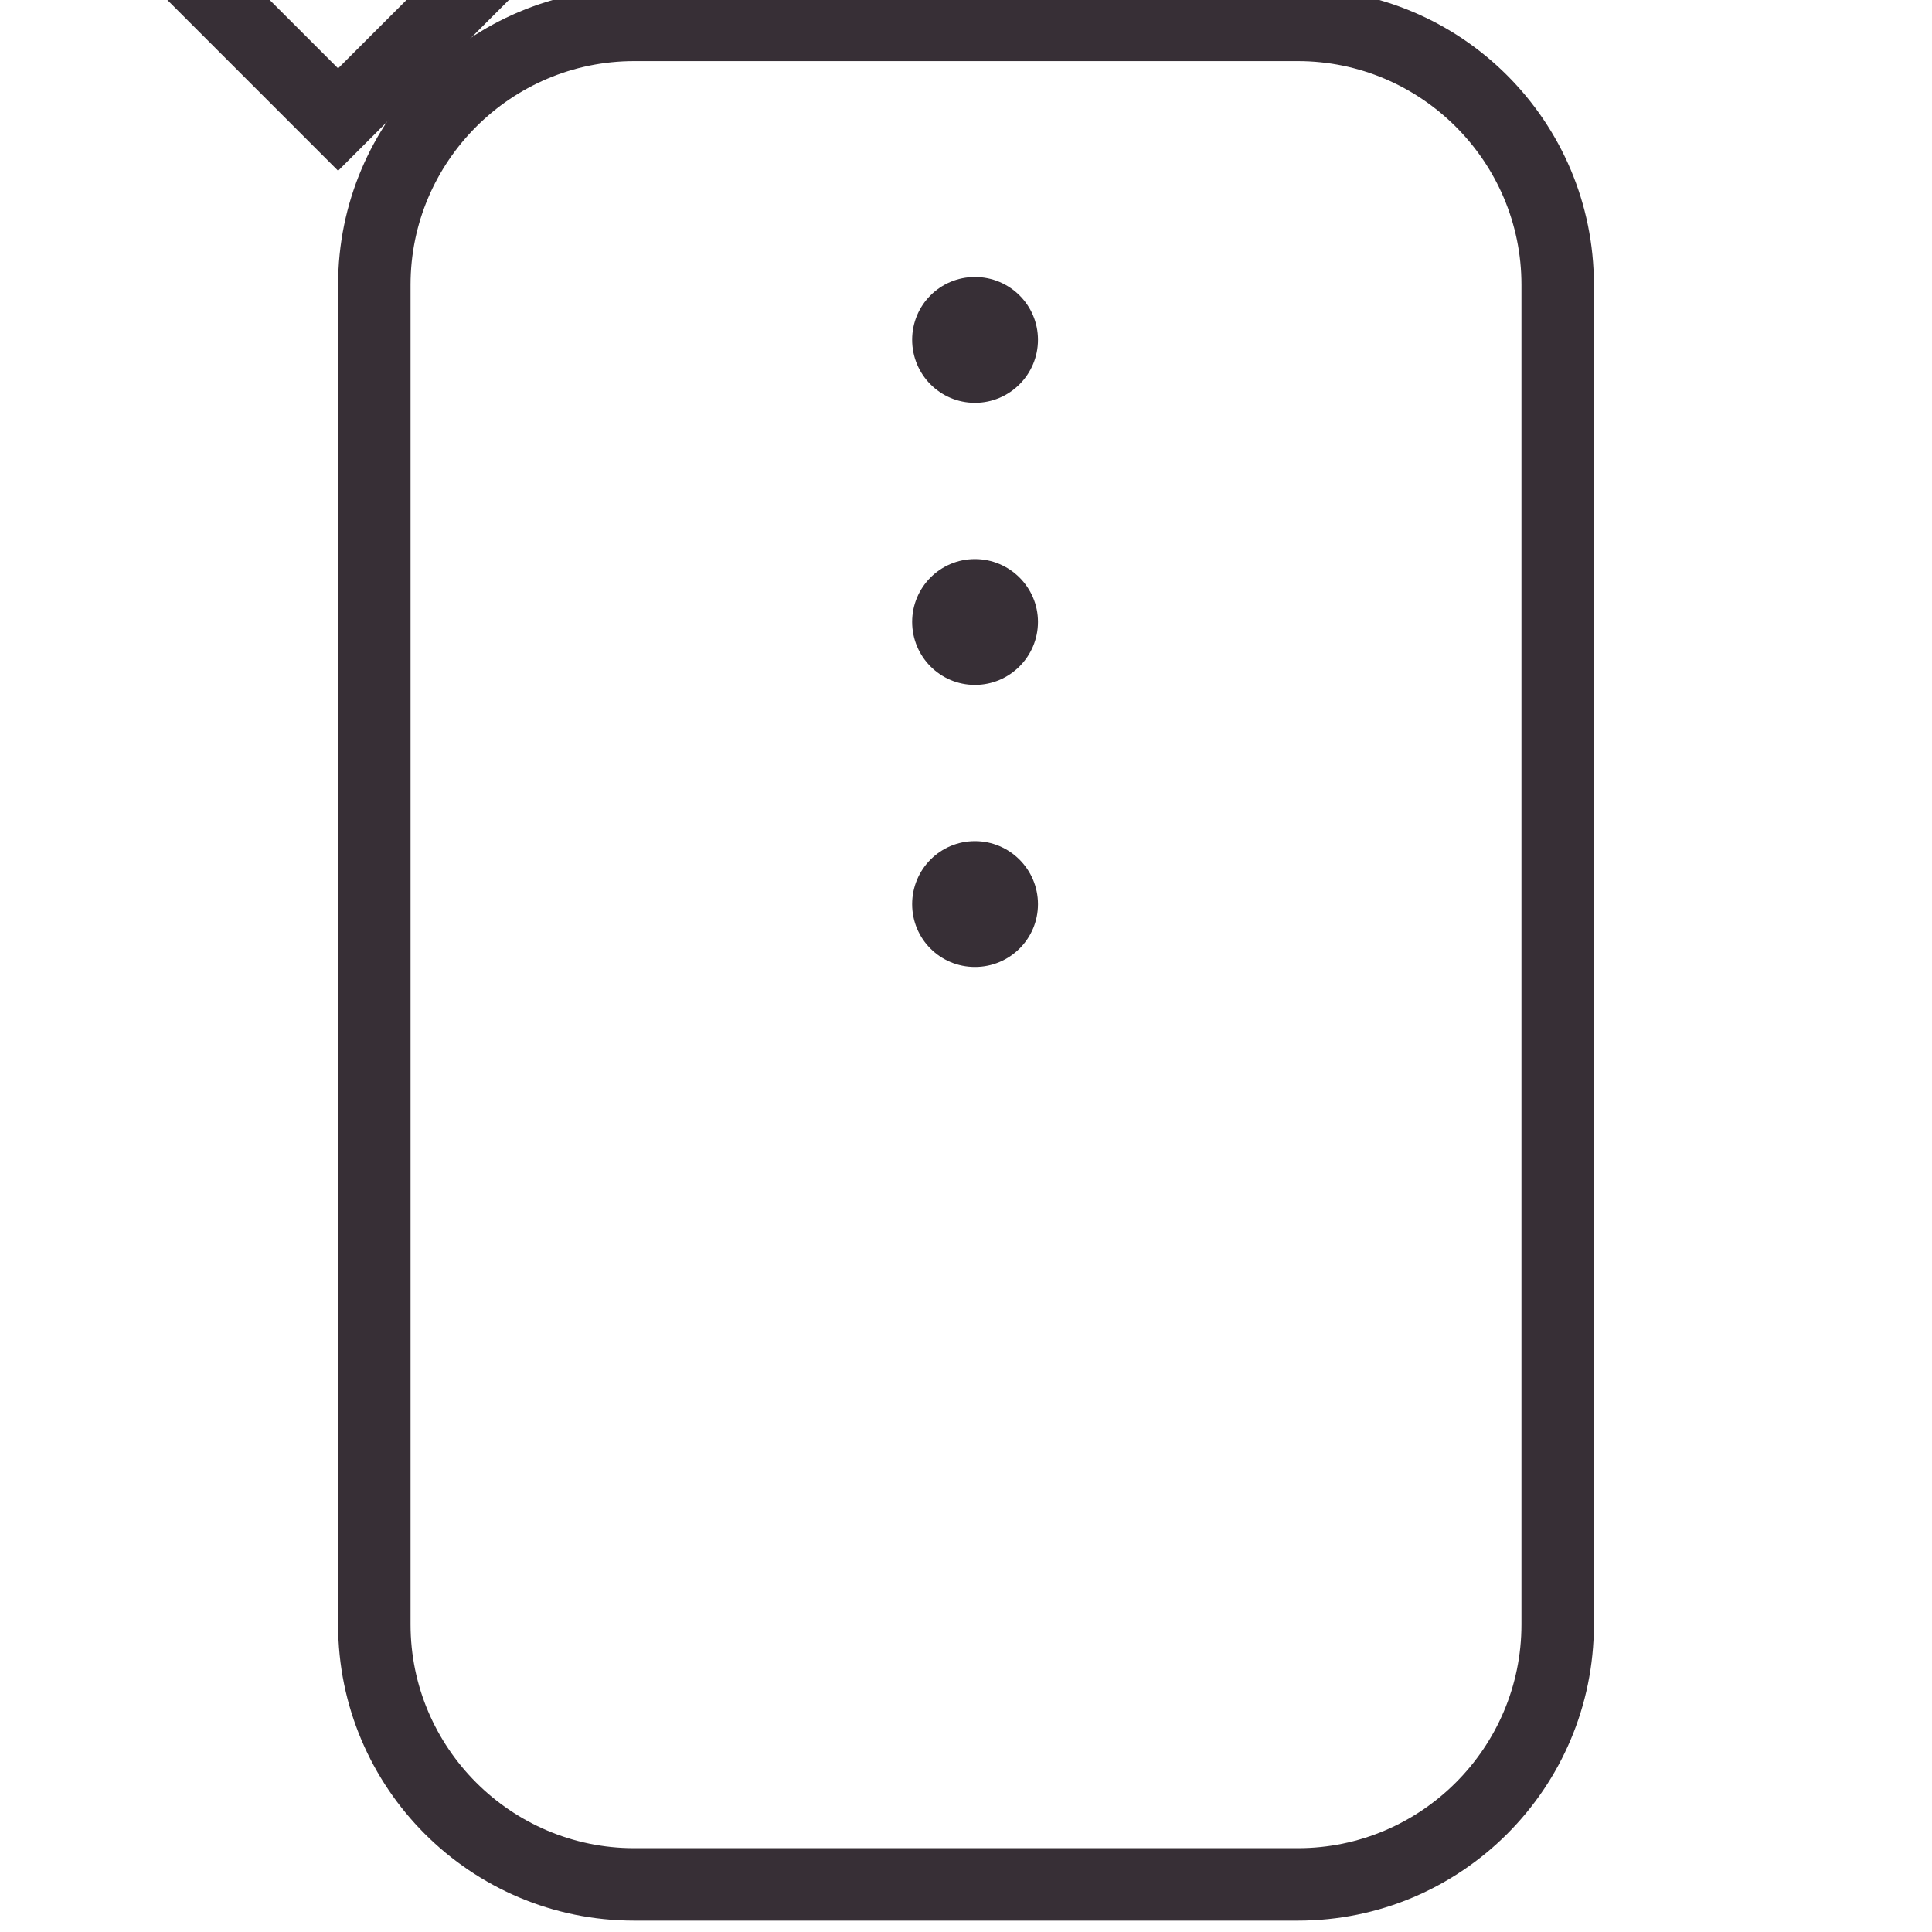 <svg xmlns="http://www.w3.org/2000/svg" xmlns:xlink="http://www.w3.org/1999/xlink" preserveAspectRatio="xMidYMid meet" width="80" height="80" viewBox="0 0 80 80" style="width:100%;height:100%"><defs><animate repeatCount="indefinite" dur="2s" begin="0s" xlink:href="#_R_G_L_0_G_D_1_P_0" fill="freeze" attributeName="fill-opacity" from="1" to="1" keyTimes="0;0.25;0.5;1" values="1;0;1;1" keySplines="0.167 0.167 0.833 0.833;0.167 0.167 0.833 0.833;0 0 0 0" calcMode="spline"/><animate repeatCount="indefinite" dur="2s" begin="0s" xlink:href="#_R_G_L_0_G_D_2_P_0" fill="freeze" attributeName="fill-opacity" from="1" to="1" keyTimes="0;0.25;0.5;0.75;1" values="1;1;0;1;1" keySplines="0.167 0.167 0.833 0.833;0.167 0.167 0.833 0.833;0.167 0.167 0.833 0.833;0 0 0 0" calcMode="spline"/><animate repeatCount="indefinite" dur="2s" begin="0s" xlink:href="#_R_G_L_0_G_D_3_P_0" fill="freeze" attributeName="fill-opacity" from="1" to="1" keyTimes="0;0.5;0.75;1" values="1;1;0;1" keySplines="0.167 0.167 0.833 0.833;0.167 0.167 0.833 0.833;0.167 0.167 0.833 0.833" calcMode="spline"/><animateMotion repeatCount="indefinite" dur="2s" begin="0s" xlink:href="#_R_G_L_0_G_D_4_P_0_G_0_T_0" fill="freeze" keyTimes="0;0.067;0.25;0.5;0.567;0.75;1" path="M26.37 56.64 C26.37,57.8 26.37,63.64 26.37,63.64 C26.37,63.64 26.37,57.8 26.37,56.64 C26.37,56.64 26.37,56.64 26.37,56.64 C26.37,57.8 26.37,63.64 26.37,63.64 C26.37,63.64 26.37,57.8 26.37,56.64 C26.37,56.64 26.37,56.64 26.37,56.64 " keyPoints="0;0.25;0.5;0.5;0.75;1;1" keySplines="0.167 0.167 0.833 0.833;0.167 0.167 0.833 0.833;0.167 0.167 0.833 0.833;0.167 0.167 0.833 0.833;0.167 0.167 0.833 0.833;0 0 0 0" calcMode="spline"/><animate attributeType="XML" attributeName="opacity" dur="2s" from="0" to="1" xlink:href="#time_group"/></defs><g id="_R_G"><g id="_R_G_L_0_G" transform=" translate(40, 40) translate(-26, -40.5)"><path id="_R_G_L_0_G_D_0_P_0" fill="#372f36" fill-opacity="1" fill-rule="nonzero" d=" M39.74 0.03 C39.74,0.03 12.26,0.03 12.26,0.03 C5.49,0.03 0,5.52 0,12.29 C0,12.29 0,67.77 0,67.77 C0,74.54 5.49,80.03 12.26,80.03 C12.26,80.03 39.74,80.03 39.74,80.03 C46.51,80.03 52,74.54 52,67.77 C52,67.77 52,12.29 52,12.29 C52,5.52 46.51,0.03 39.74,0.03 C39.74,0.03 39.74,0.03 39.74,0.03z  M39.74 3.03 C44.84,3.03 49,7.19 49,12.29 C49,12.29 49,67.77 49,67.77 C49,72.87 44.84,77.03 39.74,77.03 C39.74,77.03 12.26,77.03 12.26,77.03 C7.16,77.03 3,72.87 3,67.77 C3,67.77 3,12.29 3,12.29 C3,7.19 7.16,3.03 12.26,3.03 C12.26,3.03 39.74,3.03 39.74,3.03z "/><path id="_R_G_L_0_G_D_1_P_0" fill="#372f36" fill-opacity="1" fill-rule="nonzero" d=" M28.98 14.57 C28.98,16.01 27.81,17.18 26.37,17.18 C24.93,17.18 23.77,16.01 23.77,14.57 C23.77,13.13 24.93,11.97 26.37,11.97 C27.81,11.97 28.98,13.13 28.98,14.57z "/><path id="_R_G_L_0_G_D_2_P_0" fill="#372f36" fill-opacity="1" fill-rule="nonzero" d=" M28.98 26.25 C28.98,27.69 27.81,28.86 26.37,28.86 C24.93,28.86 23.77,27.69 23.77,26.25 C23.77,24.82 24.93,23.65 26.37,23.65 C27.81,23.65 28.98,24.82 28.98,26.25z "/><path id="_R_G_L_0_G_D_3_P_0" fill="#372f36" fill-opacity="1" fill-rule="nonzero" d=" M28.98 37.94 C28.98,39.38 27.81,40.54 26.37,40.54 C24.93,40.54 23.77,39.38 23.77,37.94 C23.77,36.5 24.93,35.33 26.37,35.33 C27.81,35.33 28.98,36.5 28.98,37.94z "/><g id="_R_G_L_0_G_D_4_P_0_G_0_T_0"><path id="_R_G_L_0_G_D_4_P_0" fill="#372f36" fill-opacity="1" fill-rule="nonzero" d=" M0 7.57 C0,7.57 -12.44,-4.87 -12.44,-4.87 C-13.02,-5.45 -13.02,-6.4 -12.44,-6.99 C-11.85,-7.57 -10.9,-7.57 -10.32,-6.99 C-10.32,-6.99 0,3.33 0,3.33 C0,3.33 10.32,-6.99 10.32,-6.99 C10.9,-7.57 11.85,-7.57 12.44,-6.99 C13.02,-6.4 13.02,-5.45 12.44,-4.87 C12.44,-4.87 0,7.57 0,7.57z "/></g></g></g><g id="time_group"/></svg>